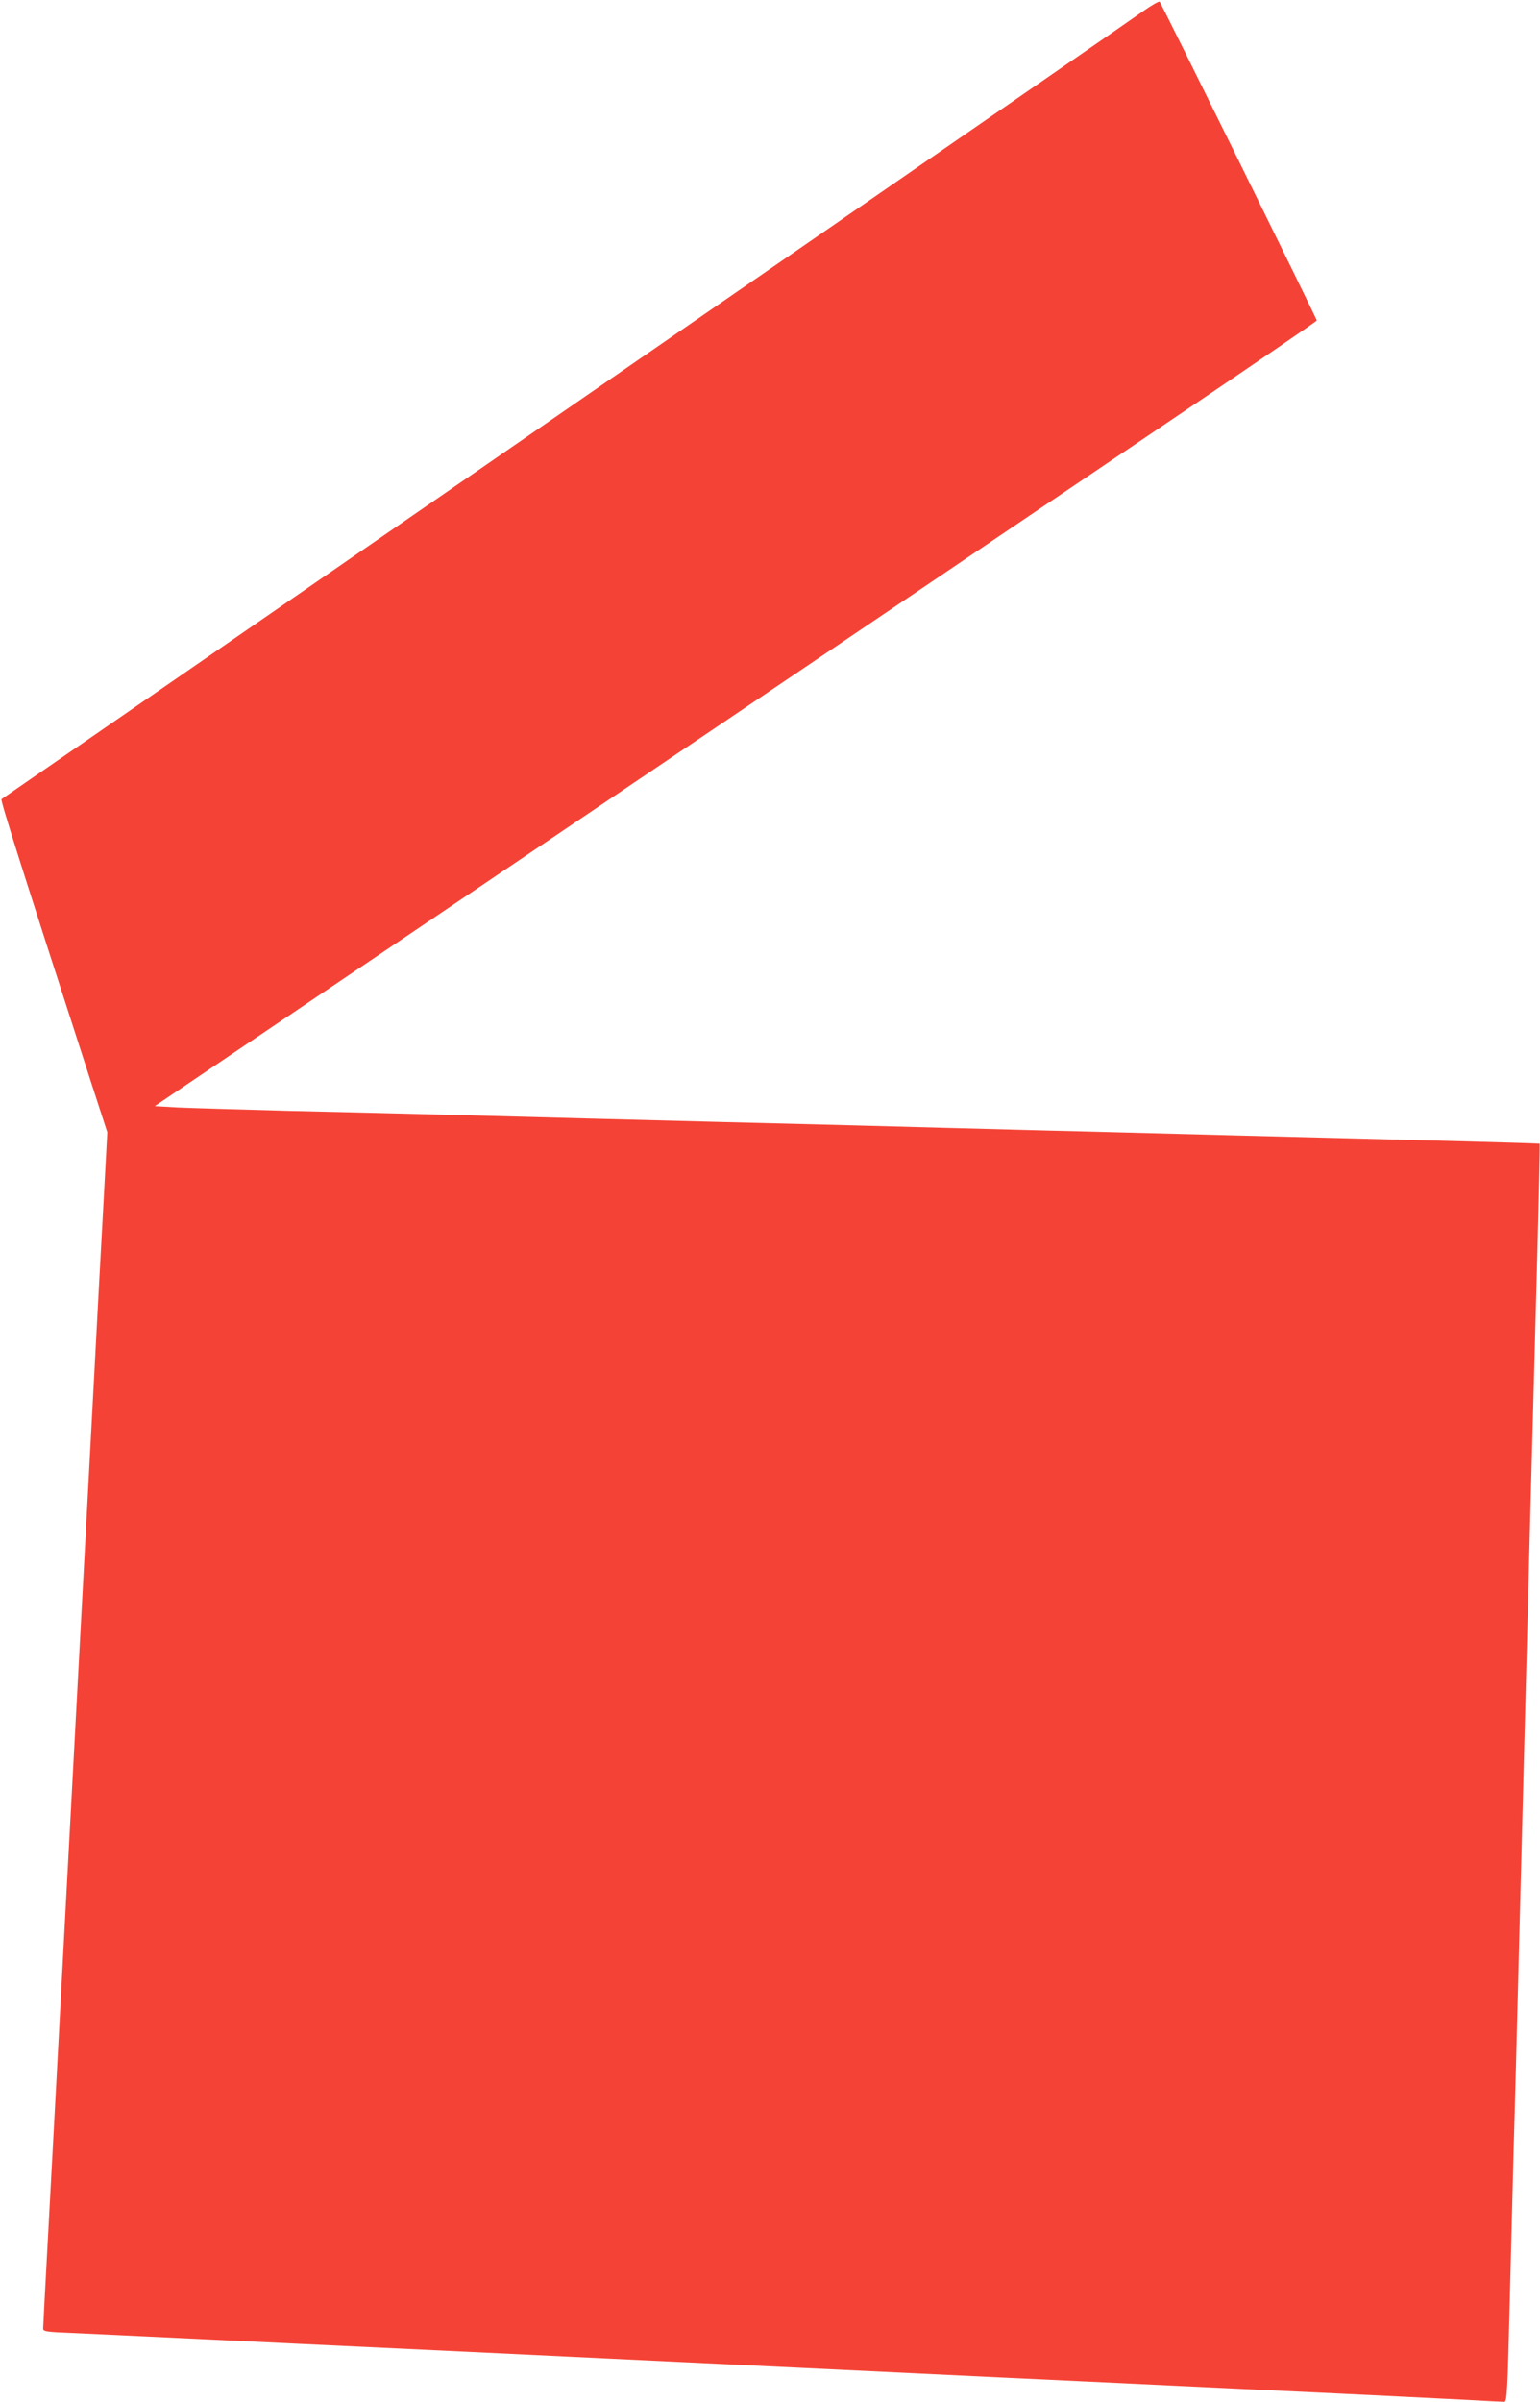 <?xml version="1.0" standalone="no"?>
<!DOCTYPE svg PUBLIC "-//W3C//DTD SVG 20010904//EN"
 "http://www.w3.org/TR/2001/REC-SVG-20010904/DTD/svg10.dtd">
<svg version="1.0" xmlns="http://www.w3.org/2000/svg"
 width="821pt" height="1280pt" viewBox="0 0 821 1280"
 preserveAspectRatio="xMidYMid meet">
<g transform="translate(0,1280) scale(0.1,-0.1)"
fill="#f44336" stroke="none">
<path d="M6095 12741 c-44 -32 -647 -448 -1340 -926 -693 -478 -1505 -1038
-1805 -1245 -300 -207 -1083 -747 -1740 -1200 -657 -453 -1198 -826 -1202
-829 -7 -6 109 -370 473 -1495 l91 -280 -21 -390 c-12 -215 -35 -641 -51 -946
-16 -305 -48 -892 -70 -1305 -82 -1533 -101 -1878 -130 -2427 -17 -310 -39
-727 -50 -927 -11 -200 -20 -371 -20 -381 0 -15 18 -18 153 -23 83 -4 620 -29
1192 -57 572 -27 1326 -63 1675 -80 585 -28 1587 -76 2080 -100 113 -5 680
-32 1260 -60 580 -27 1136 -55 1235 -60 99 -6 187 -10 195 -10 14 0 17 61 28
507 7 280 17 666 22 858 6 193 19 699 30 1125 59 2280 65 2497 96 3639 8 315
14 574 12 576 -2 1 -295 10 -653 19 -357 9 -810 21 -1005 26 -195 5 -537 14
-760 20 -223 5 -569 15 -770 20 -201 6 -720 19 -1155 30 -434 11 -1031 27
-1325 35 -294 8 -746 19 -1005 25 -258 7 -524 15 -590 18 l-120 7 400 270
c804 542 2097 1415 3236 2183 641 433 1479 999 1862 1257 383 259 697 473 697
477 0 9 -829 1691 -838 1699 -4 3 -43 -19 -87 -50z"/>
</g>
</svg>

